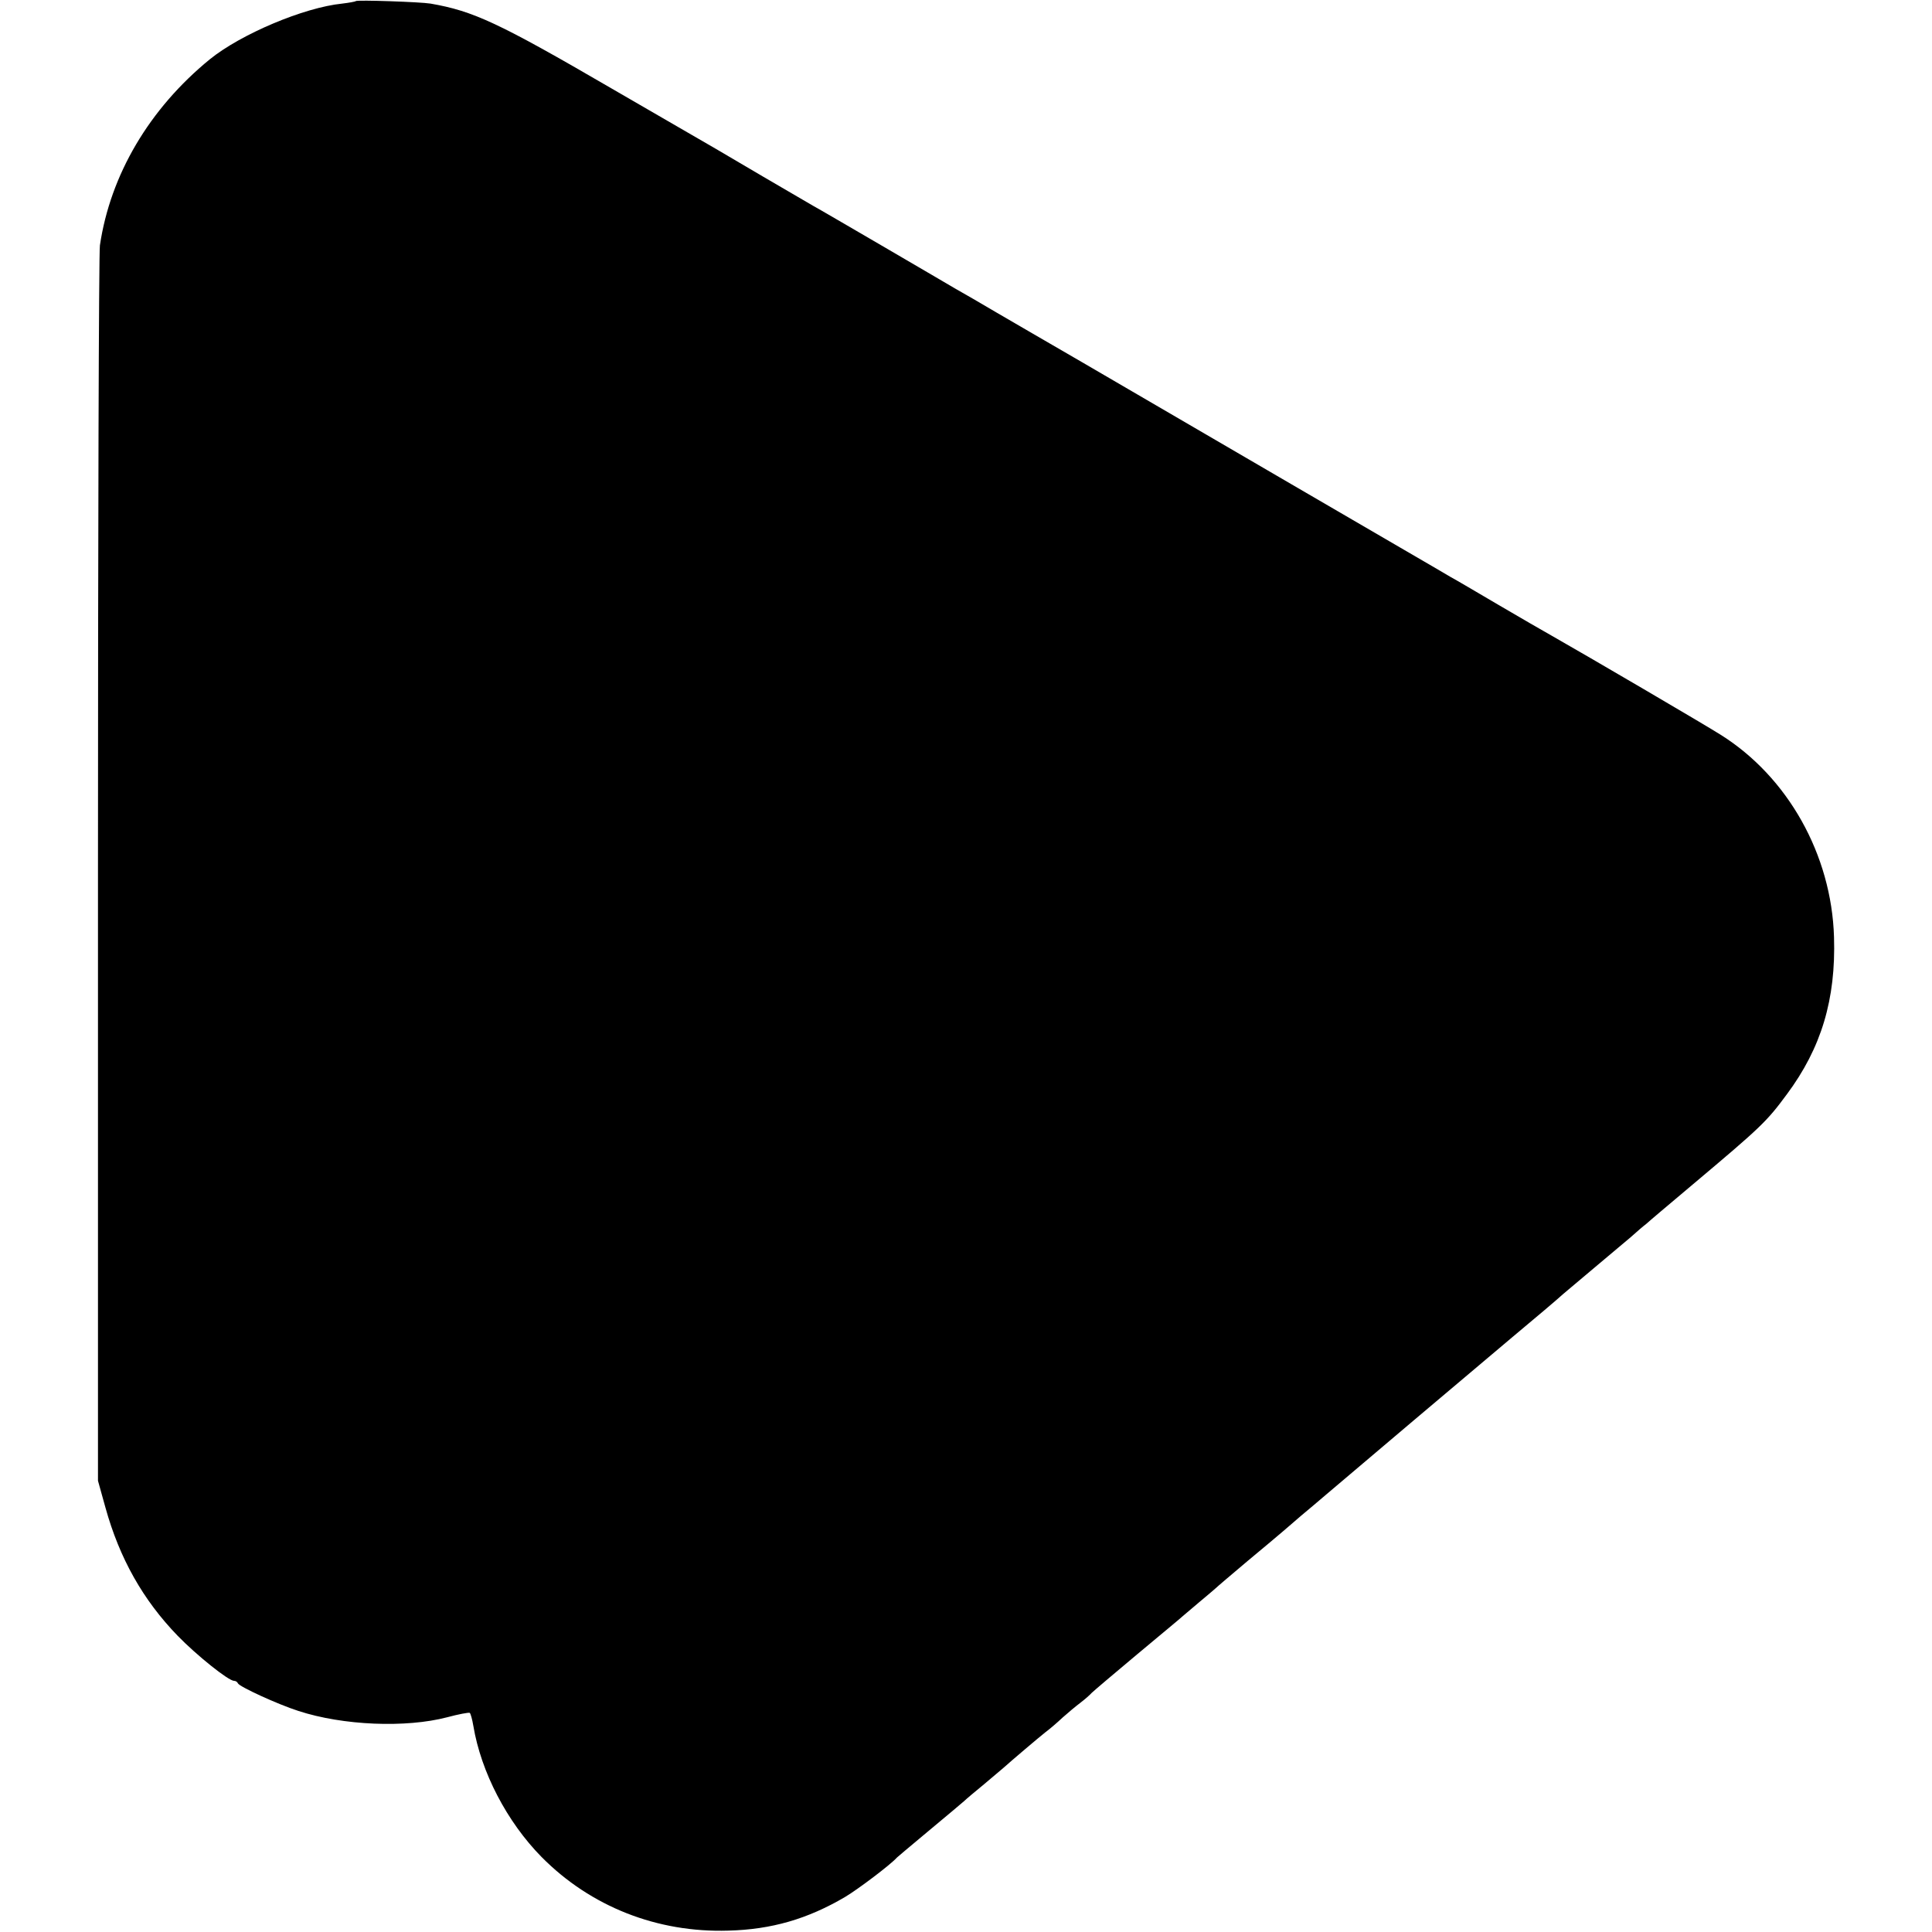 <?xml version="1.0" standalone="no"?>
<!DOCTYPE svg PUBLIC "-//W3C//DTD SVG 20010904//EN"
 "http://www.w3.org/TR/2001/REC-SVG-20010904/DTD/svg10.dtd">
<svg version="1.0" xmlns="http://www.w3.org/2000/svg"
 width="700pt" height="700pt" viewBox="0 0 700 700"
 preserveAspectRatio="xMidYMid meet">
<g transform="translate(0,700) scale(0.1,-0.1)"
fill="#000000" stroke="none">
<path d="M1289 6996 c-2 -2 -24 -6 -49 -9 -139 -14 -368 -111 -480 -202 -219
-179 -360 -418 -398 -674 -4 -25 -7 -1043 -7 -2261 l0 -2215 27 -97 c51 -184
136 -335 262 -465 69 -71 184 -163 204 -163 6 0 12 -4 14 -9 5 -12 144 -76
219 -100 162 -53 390 -62 539 -23 41 11 78 18 82 16 3 -2 9 -23 13 -47 28
-168 122 -348 247 -475 178 -180 419 -275 677 -267 156 4 287 42 423 122 47
28 165 117 188 143 3 3 46 39 95 80 108 90 134 112 149 125 6 6 38 33 71 60
33 28 65 55 71 60 30 27 128 110 152 129 15 11 43 35 62 53 19 17 49 42 65 54
17 13 35 29 40 35 6 6 80 69 165 140 85 71 160 133 166 139 6 5 33 28 59 50
27 22 53 45 59 50 6 6 58 50 116 99 58 48 116 97 130 109 14 12 43 37 65 56
22 18 63 53 90 76 96 82 521 441 673 569 85 71 168 141 185 157 36 30 180 152
246 207 23 21 48 42 55 47 6 6 83 71 171 145 246 207 266 226 339 325 125 168
178 344 171 570 -9 298 -167 580 -411 733 -60 38 -482 285 -614 360 -25 14
-110 63 -190 110 -80 47 -158 93 -175 102 -16 10 -275 160 -575 335 -300 175
-642 374 -760 443 -118 68 -258 150 -310 180 -52 31 -120 70 -150 87 -30 18
-149 87 -265 155 -115 67 -228 133 -250 145 -22 13 -103 60 -180 105 -77 45
-153 90 -170 100 -16 9 -187 108 -380 220 -409 238 -500 280 -655 307 -36 6
-266 14 -271 9z"/>
</g>
</svg>
